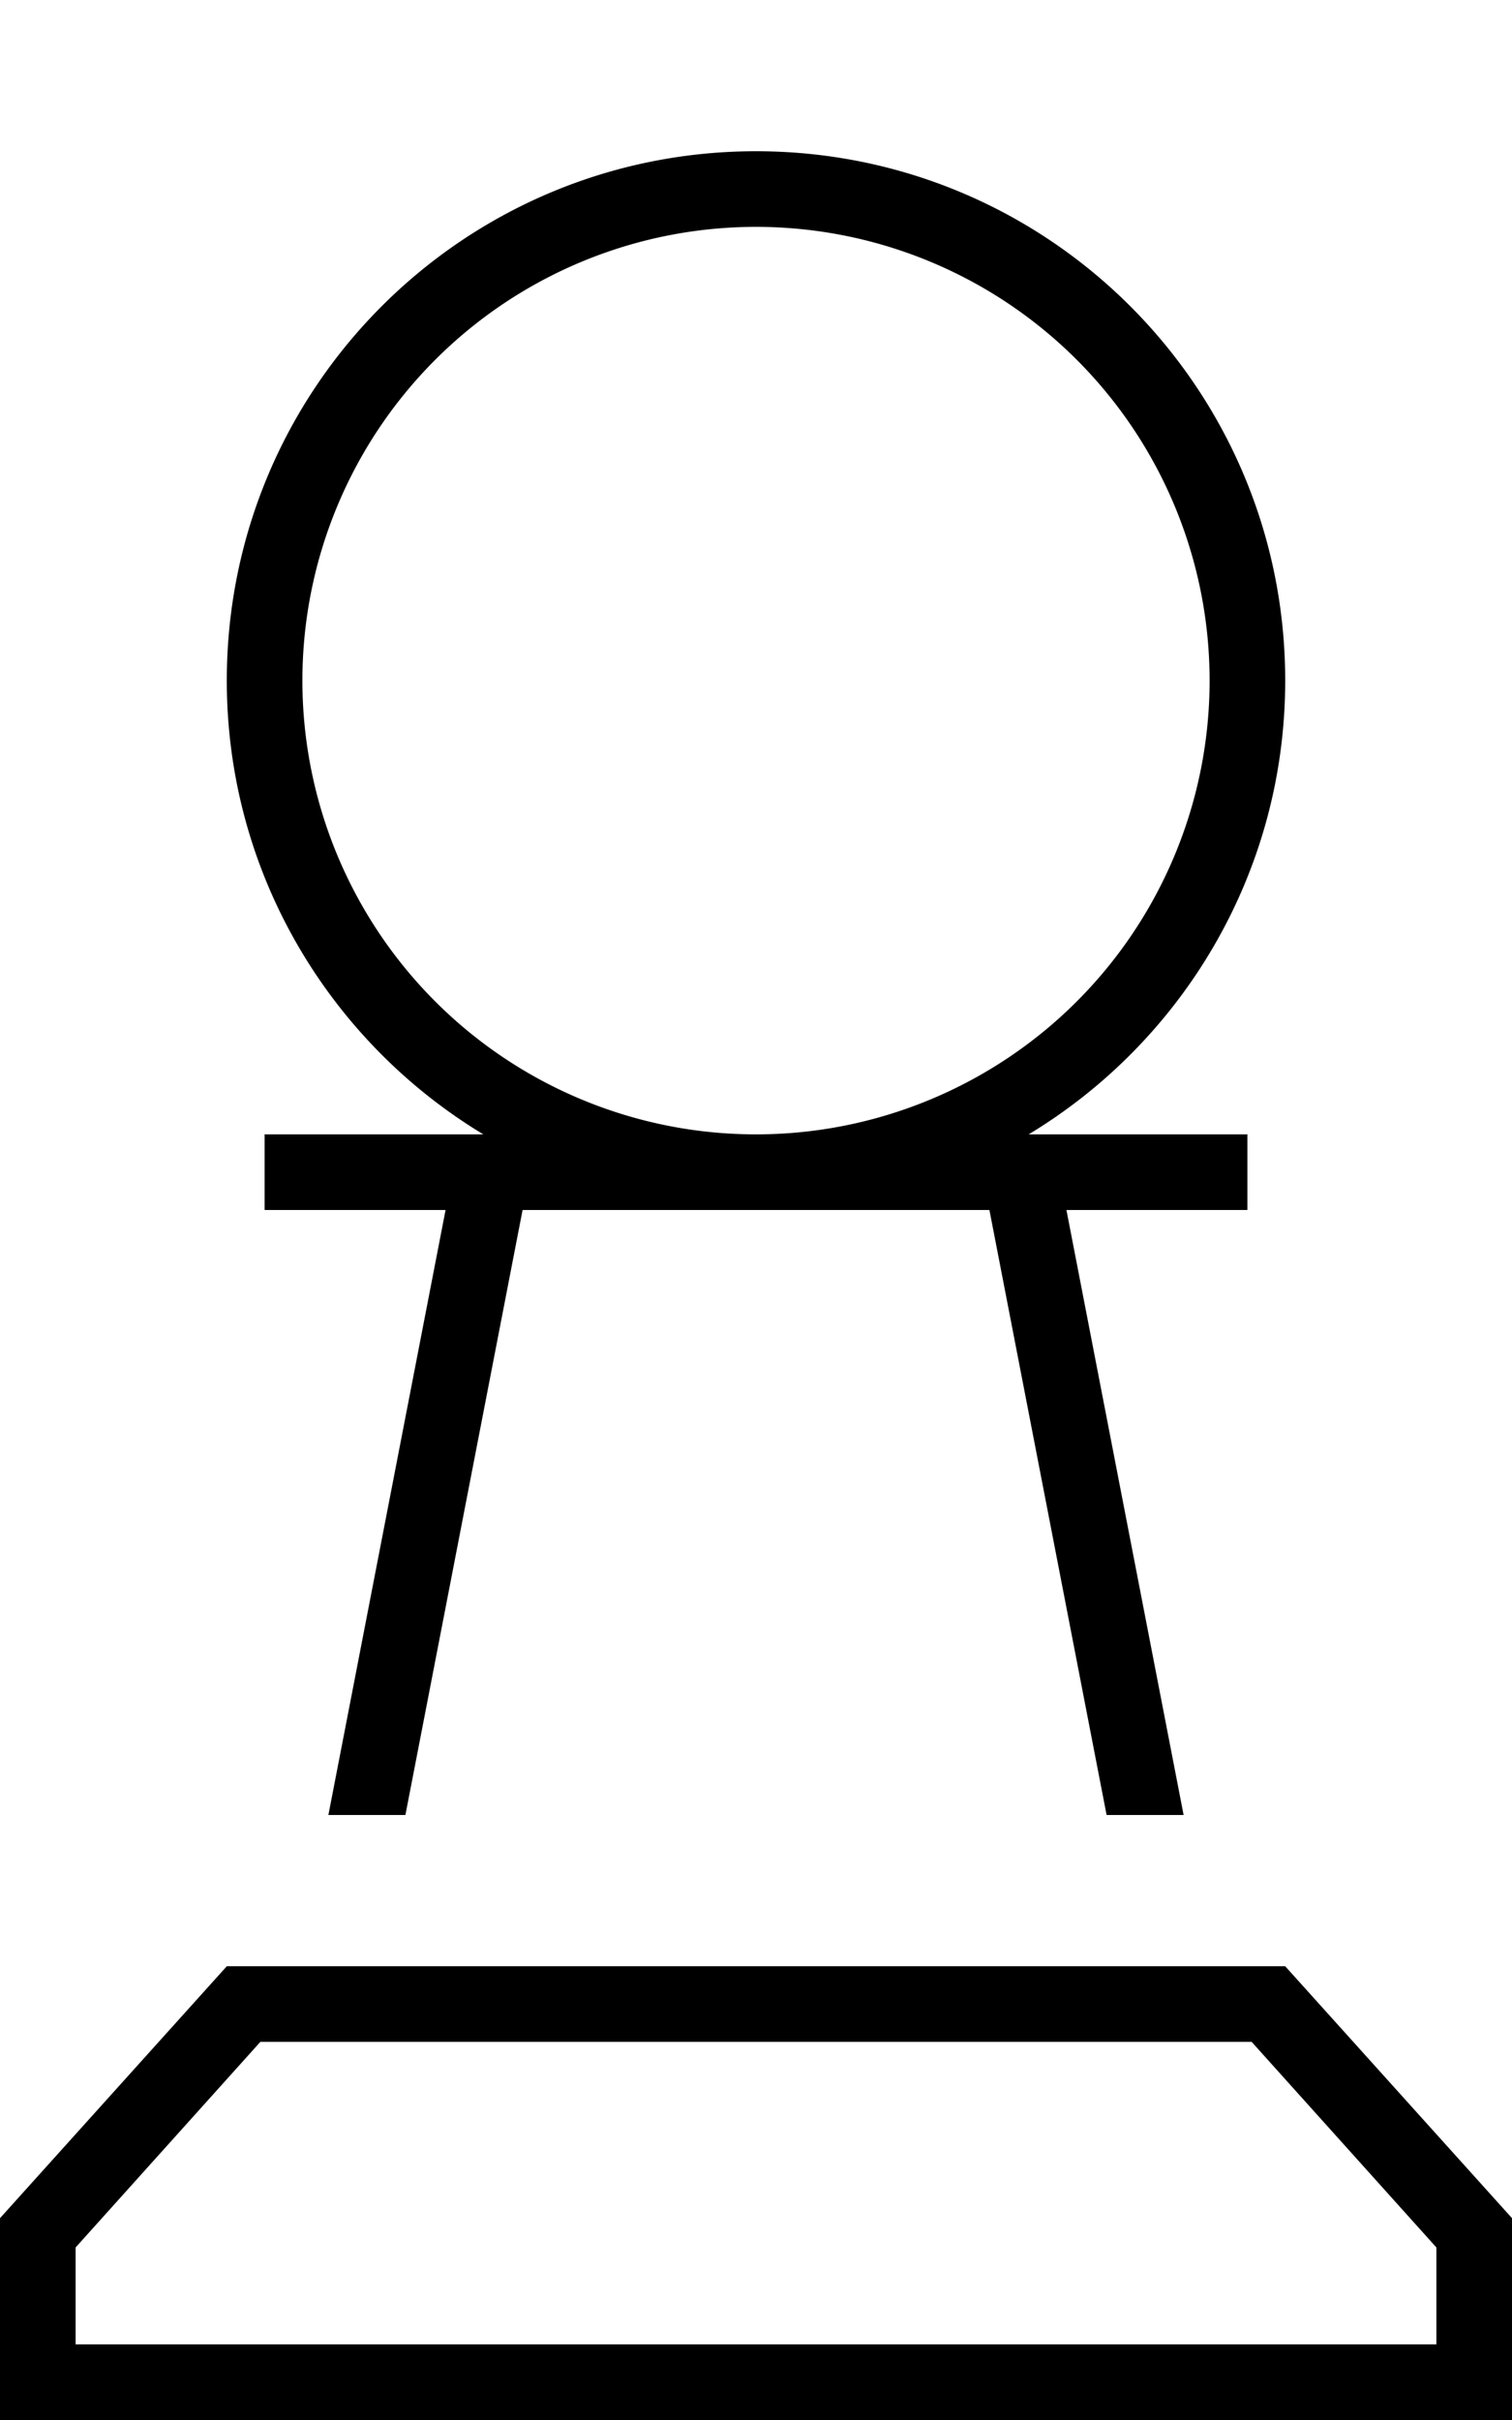 <svg xmlns="http://www.w3.org/2000/svg" viewBox="0 0 320 512"><!--! Font Awesome Pro 6.5.1 by @fontawesome - https://fontawesome.com License - https://fontawesome.com/license (Commercial License) Copyright 2023 Fonticons, Inc. --><path d="M256 144A96 96 0 1 0 64 144a96 96 0 1 0 192 0zm16 0c0 40.7-21.8 76.4-54.3 96h4.9H256h8v16h-8H225.7l24.8 128H234.2L209.4 256H160 110.6L85.8 384H69.5L94.3 256H64 56V240h8H97.4h4.9C69.8 220.4 48 184.7 48 144C48 82.1 98.1 32 160 32s112 50.1 112 112zM16 496H304V475.5L264.9 432H55.1L16 475.5V496zM0 496V469.3L48 416H272l48 53.3V496v16H304 16 0V496z"/></svg>